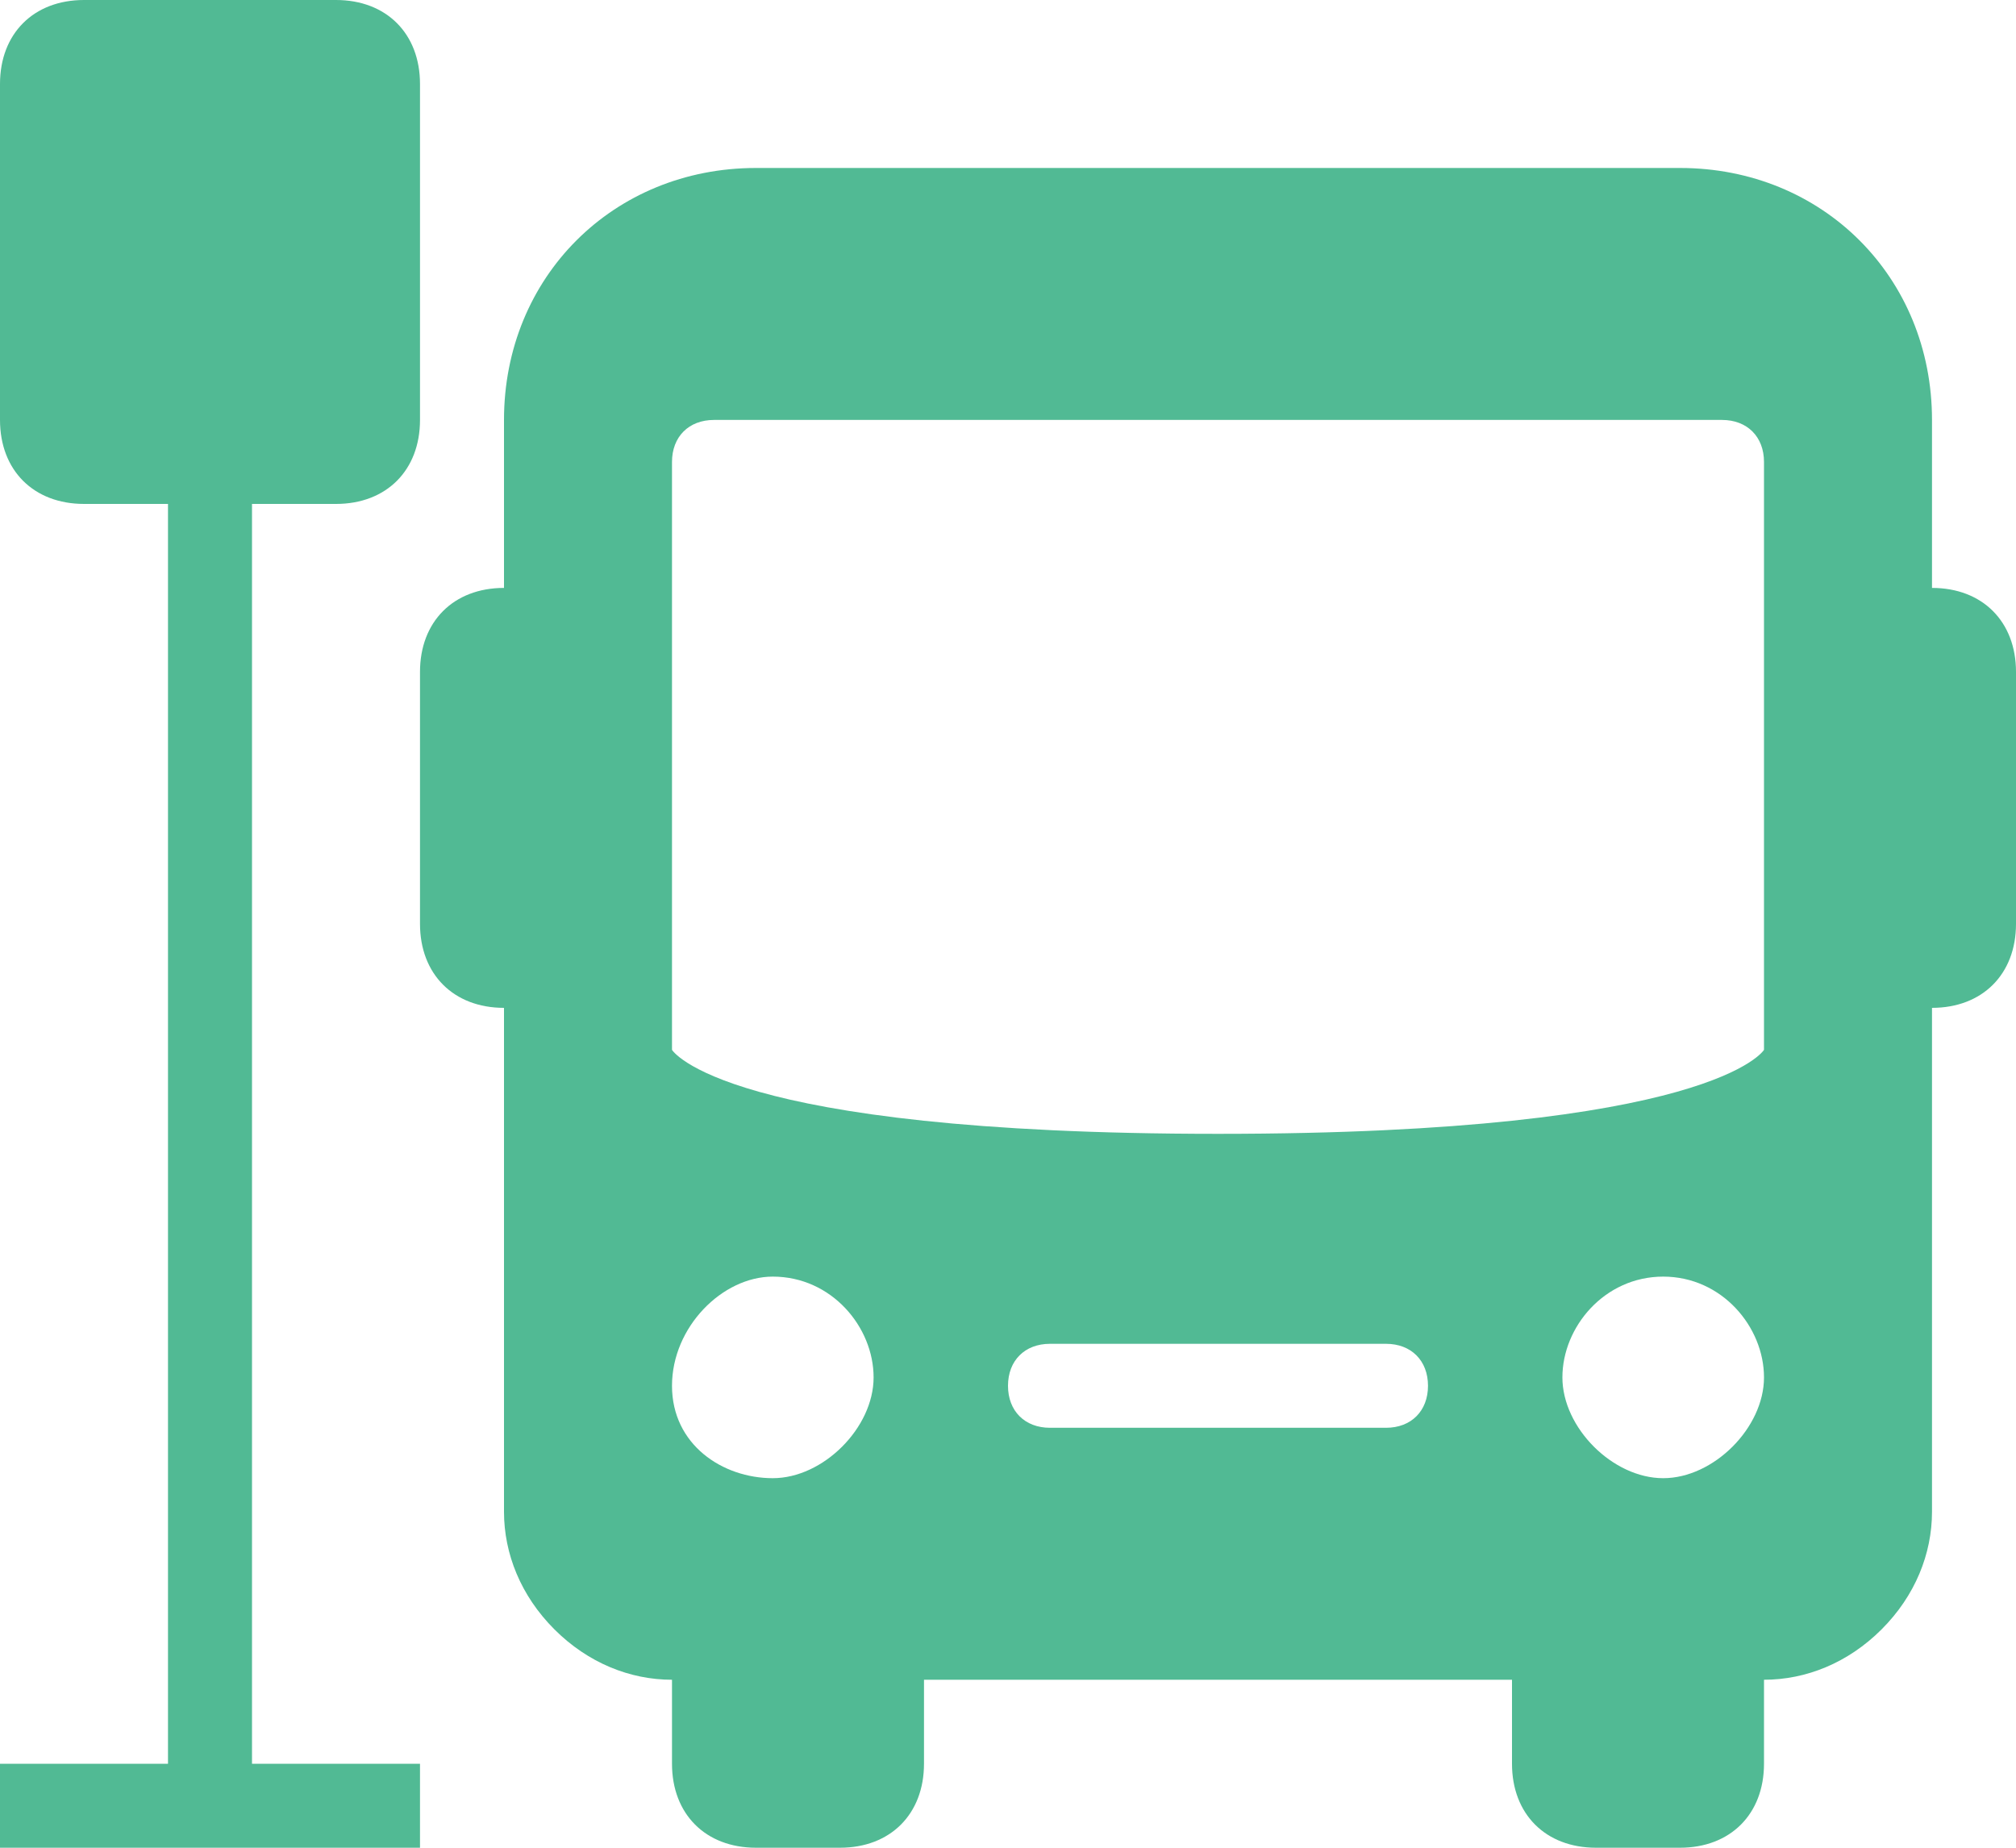 <?xml version="1.0" encoding="utf-8"?>
<!-- Generator: Adobe Illustrator 27.7.0, SVG Export Plug-In . SVG Version: 6.00 Build 0)  -->
<svg version="1.1" id="レイヤー_1" xmlns="http://www.w3.org/2000/svg" xmlns:xlink="http://www.w3.org/1999/xlink" x="0px"
	 y="0px" viewBox="0 0 24 22" style="enable-background:new 0 0 24 22;" xml:space="preserve">
<style type="text/css">
	.st0{fill-rule:evenodd;clip-rule:evenodd;fill:#51BA94;}
</style>
<path class="st0" d="M10,22H9c-0.6,0-1-0.4-1-1v-1c-0.5,0-1-0.2-1.4-0.6S6,18.5,6,18v-6c-0.6,0-1-0.4-1-1V8c0-0.6,0.4-1,1-1V5
	c0-1.7,1.3-3,3-3h11c1.7,0,3,1.3,3,3v2c0.6,0,1,0.4,1,1v3c0,0.6-0.4,1-1,1v6c0,0.5-0.2,1-0.6,1.4S21.5,20,21,20v1c0,0.6-0.4,1-1,1
	h-1c-0.6,0-1-0.4-1-1v-1h-7v1C11,21.6,10.6,22,10,22z M5,22H0v-1h2V6H1C0.4,6,0,5.6,0,5V1c0-0.6,0.4-1,1-1h3c0.6,0,1,0.4,1,1v4
	c0,0.6-0.4,1-1,1H3v15h2V22z M9.2,15.2c0.7,0,1.2,0.6,1.2,1.2s-0.6,1.2-1.2,1.2S8,17.2,8,16.5S8.6,15.2,9.2,15.2z M19.8,15.2
	c0.7,0,1.2,0.6,1.2,1.2s-0.6,1.2-1.2,1.2s-1.2-0.6-1.2-1.2S19.1,15.2,19.8,15.2z M16.5,16h-4c-0.3,0-0.5,0.2-0.5,0.5
	s0.2,0.5,0.5,0.5h4c0.3,0,0.5-0.2,0.5-0.5S16.8,16,16.5,16z M21,5.5C21,5.2,20.8,5,20.5,5h-12C8.2,5,8,5.2,8,5.5v7c0,0,0.6,1,6.5,1
	c5.9,0,6.5-1,6.5-1V5.5z"/>
</svg>
